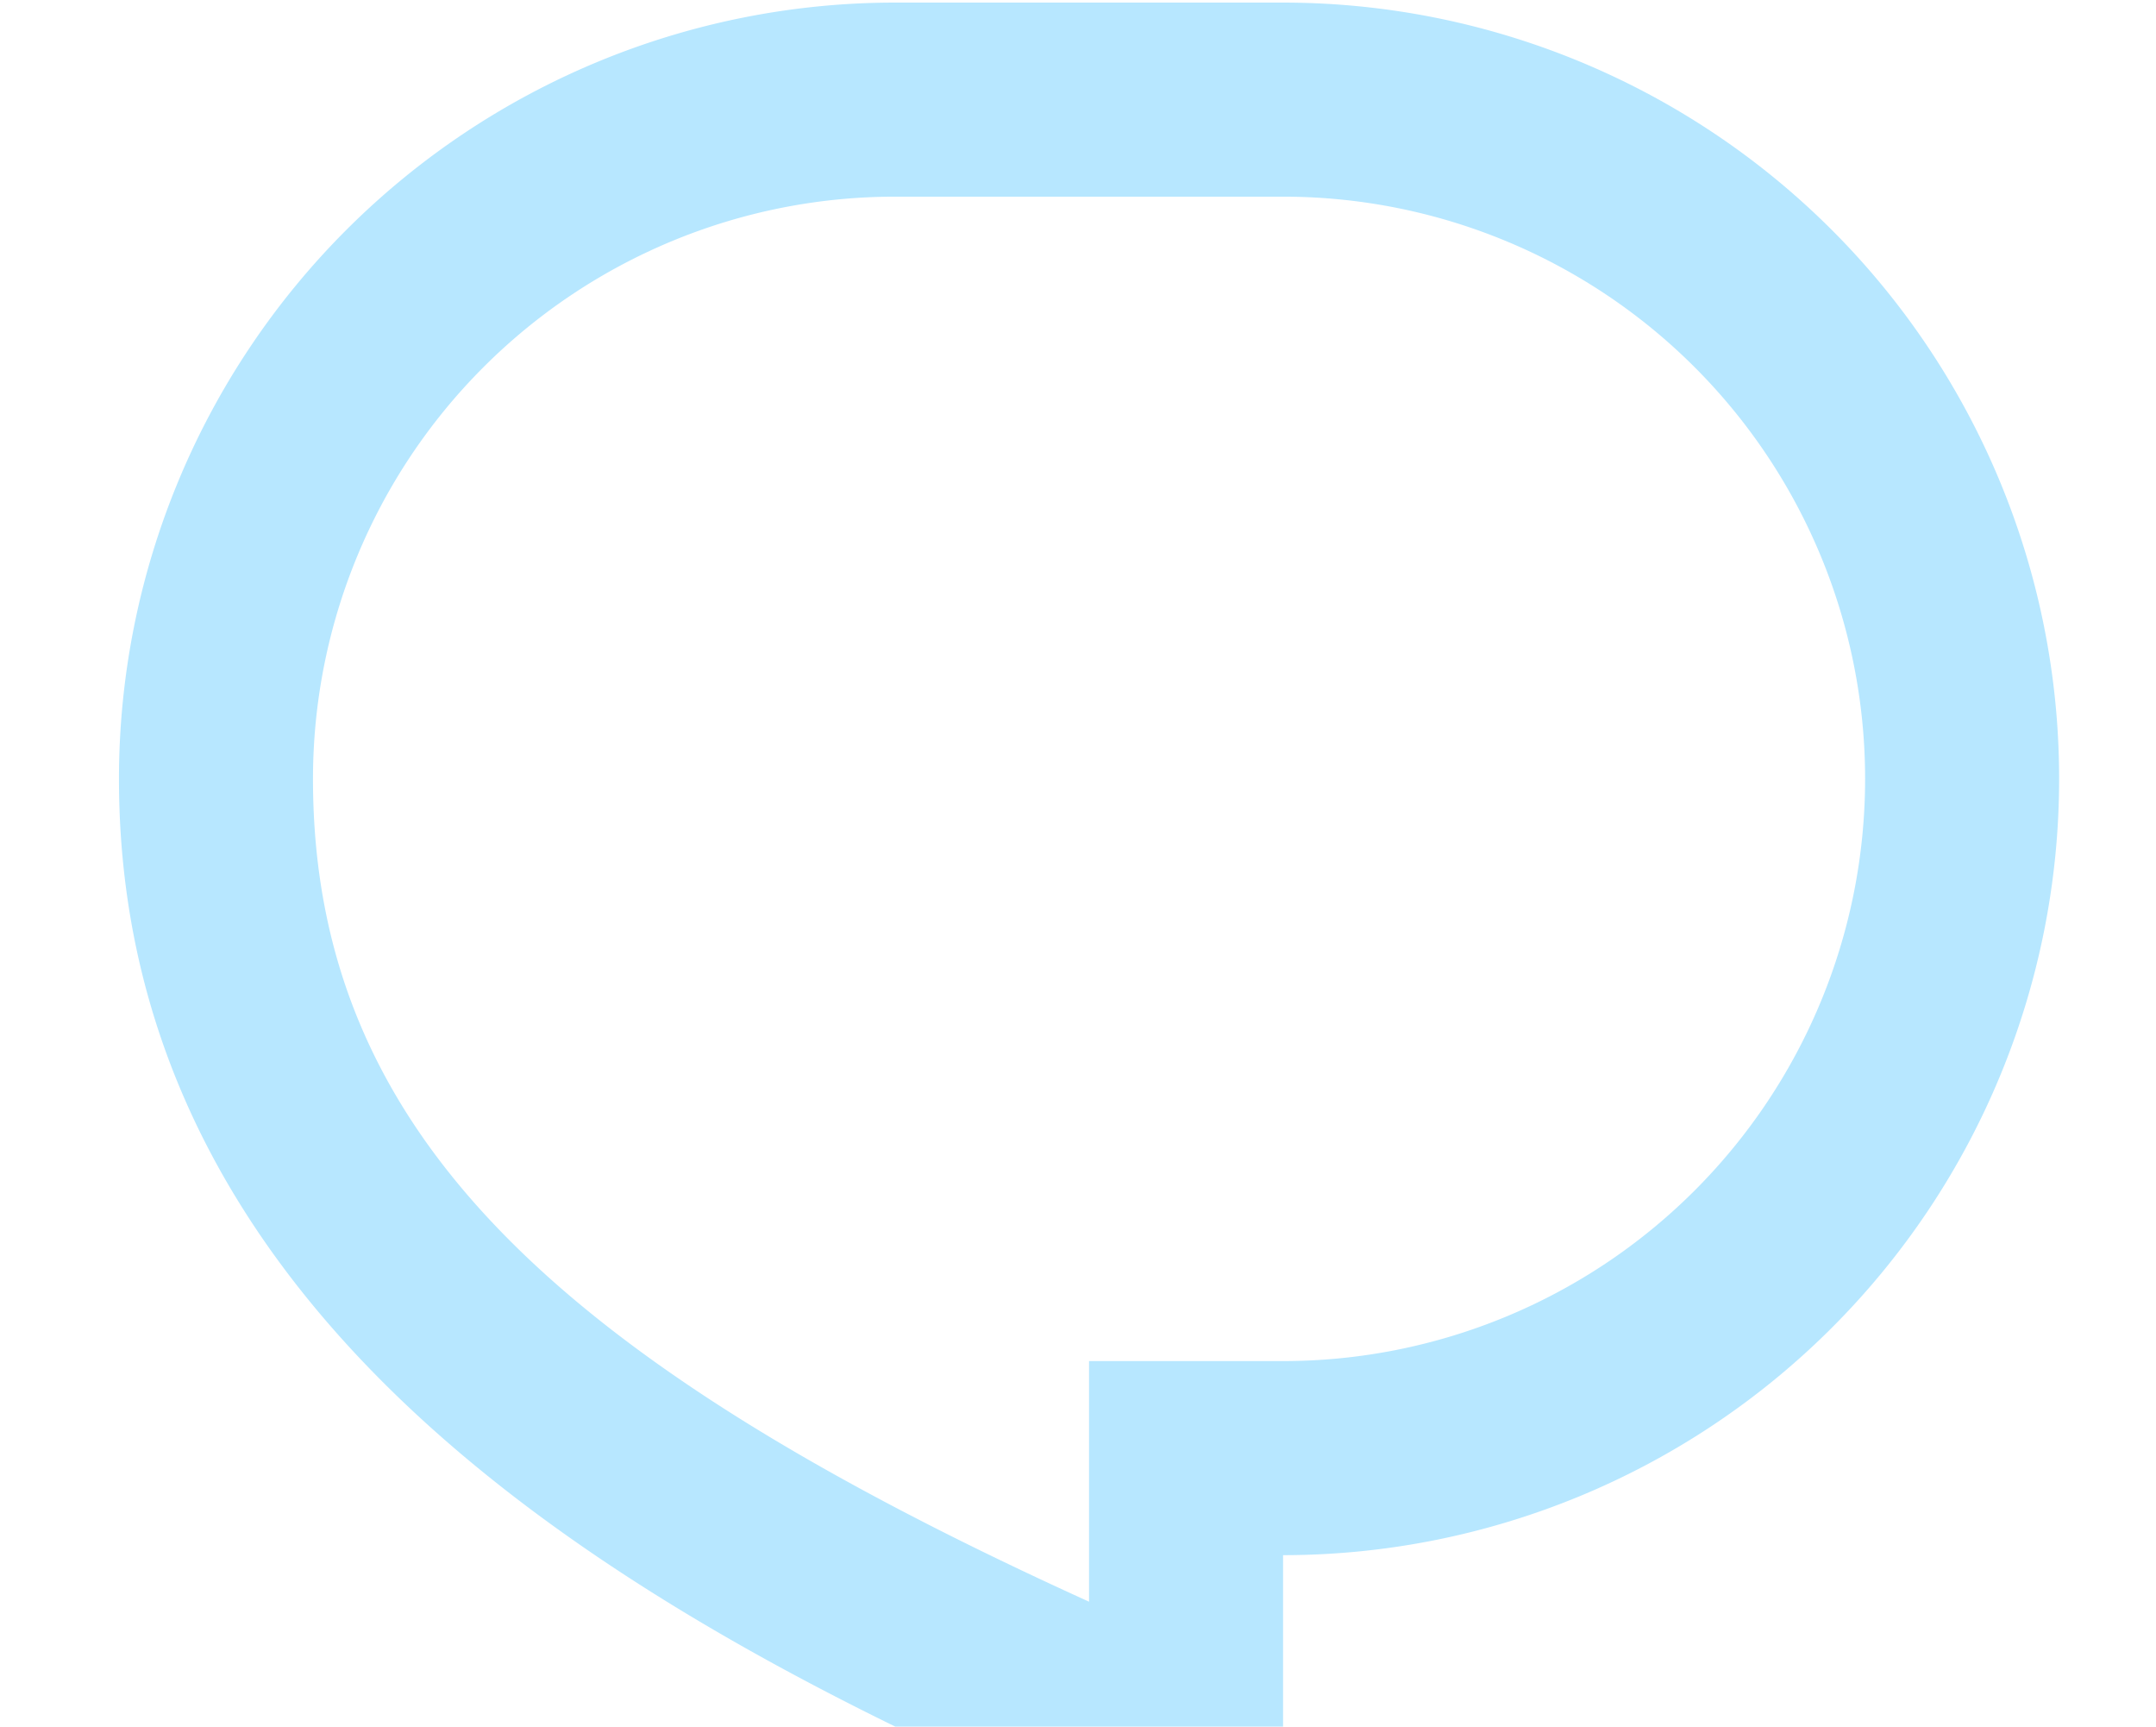 <svg xmlns="http://www.w3.org/2000/svg" xmlns:xlink="http://www.w3.org/1999/xlink" width="326" height="261" viewBox="0 0 326 261">
  <defs>
    <clipPath id="clip-path">
      <rect id="長方形_182" data-name="長方形 182" width="326" height="261" transform="translate(1439 139)" fill="#fff" stroke="#707070" stroke-width="1"/>
    </clipPath>
  </defs>
  <g id="マスクグループ_13" data-name="マスクグループ 13" transform="translate(-1439 -139)" clip-path="url(#clip-path)">
    <path id="パス_701" data-name="パス 701" d="M119.345,3h58.673a117.345,117.345,0,1,1,0,234.691v51.339C104.677,259.693,2,215.688,2,120.345A117.345,117.345,0,0,1,119.345,3Zm29.336,205.354h29.336a88.009,88.009,0,1,0,0-176.018H119.345a88.009,88.009,0,0,0-88.009,88.009c0,52.952,36.114,87.5,117.345,124.383Z" transform="translate(1454.989 136.392)" fill="#b7e7ff"/>
  </g>
</svg>
